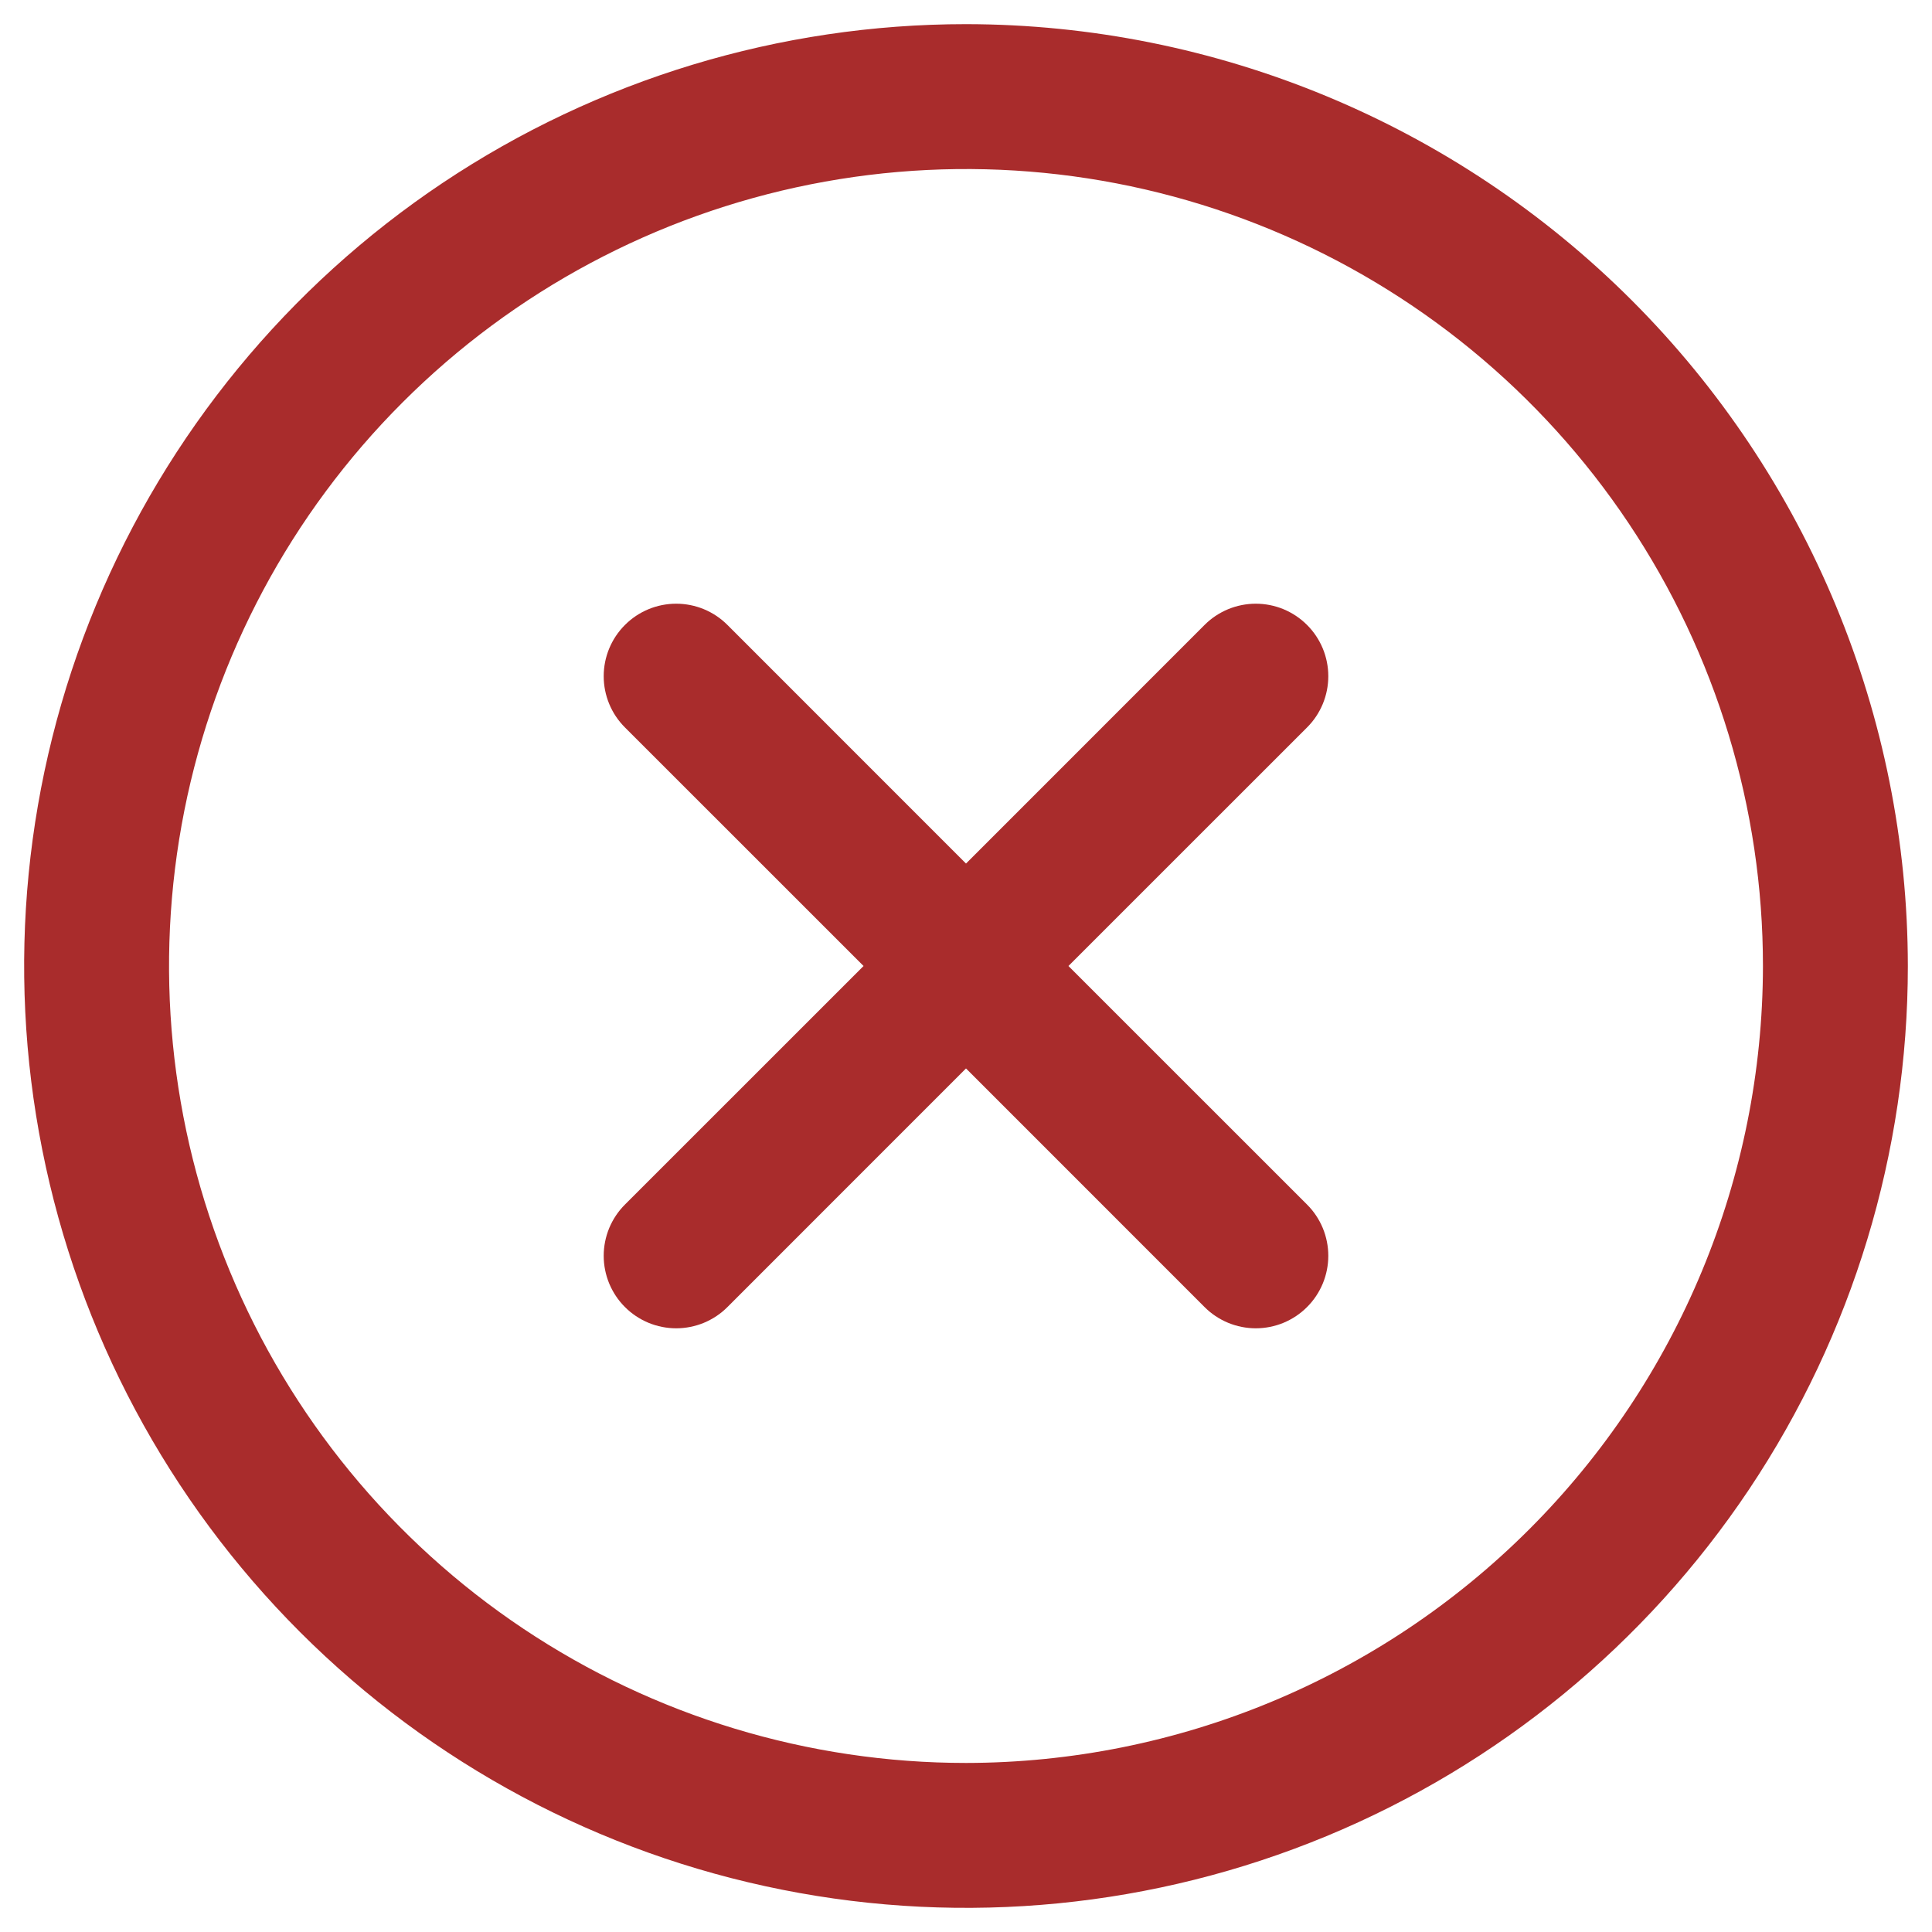 <svg width="40" height="40" viewBox="0 0 40 40" fill="none" xmlns="http://www.w3.org/2000/svg">
<path d="M27.061 15.061L22.121 20L27.061 24.939C27.201 25.078 27.311 25.244 27.387 25.426C27.462 25.608 27.501 25.803 27.501 26C27.501 26.197 27.462 26.392 27.387 26.574C27.311 26.756 27.201 26.922 27.061 27.061C26.922 27.201 26.756 27.311 26.574 27.387C26.392 27.462 26.197 27.501 26 27.501C25.803 27.501 25.608 27.462 25.426 27.387C25.244 27.311 25.078 27.201 24.939 27.061L20 22.121L15.061 27.061C14.922 27.201 14.756 27.311 14.574 27.387C14.392 27.462 14.197 27.501 14 27.501C13.803 27.501 13.608 27.462 13.426 27.387C13.244 27.311 13.078 27.201 12.939 27.061C12.799 26.922 12.689 26.756 12.613 26.574C12.538 26.392 12.499 26.197 12.499 26C12.499 25.803 12.538 25.608 12.613 25.426C12.689 25.244 12.799 25.078 12.939 24.939L17.879 20L12.939 15.061C12.657 14.78 12.499 14.398 12.499 14C12.499 13.602 12.657 13.22 12.939 12.939C13.22 12.657 13.602 12.499 14 12.499C14.398 12.499 14.78 12.657 15.061 12.939L20 17.879L24.939 12.939C25.078 12.799 25.244 12.689 25.426 12.613C25.608 12.538 25.803 12.499 26 12.499C26.197 12.499 26.392 12.538 26.574 12.613C26.756 12.689 26.922 12.799 27.061 12.939C27.201 13.078 27.311 13.244 27.387 13.426C27.462 13.608 27.501 13.803 27.501 14C27.501 14.197 27.462 14.392 27.387 14.574C27.311 14.756 27.201 14.922 27.061 15.061ZM39.5 20C39.5 23.857 38.356 27.627 36.214 30.834C34.071 34.04 31.026 36.54 27.462 38.016C23.899 39.492 19.978 39.878 16.196 39.125C12.413 38.373 8.939 36.516 6.211 33.789C3.484 31.061 1.627 27.587 0.875 23.804C0.122 20.022 0.508 16.101 1.984 12.538C3.46 8.975 5.96 5.929 9.166 3.786C12.373 1.644 16.143 0.5 20 0.5C25.17 0.505 30.127 2.562 33.783 6.217C37.438 9.873 39.495 14.83 39.5 20ZM36.5 20C36.5 16.737 35.532 13.546 33.719 10.833C31.906 8.12 29.329 6.005 26.314 4.756C23.299 3.507 19.982 3.18 16.781 3.817C13.58 4.454 10.64 6.025 8.333 8.333C6.025 10.64 4.454 13.58 3.817 16.781C3.18 19.982 3.507 23.299 4.756 26.314C6.005 29.329 8.12 31.906 10.833 33.719C13.546 35.532 16.737 36.5 20 36.5C24.375 36.495 28.569 34.755 31.662 31.662C34.755 28.569 36.495 24.375 36.5 20Z" fill="#A92C2C"/>
</svg>
